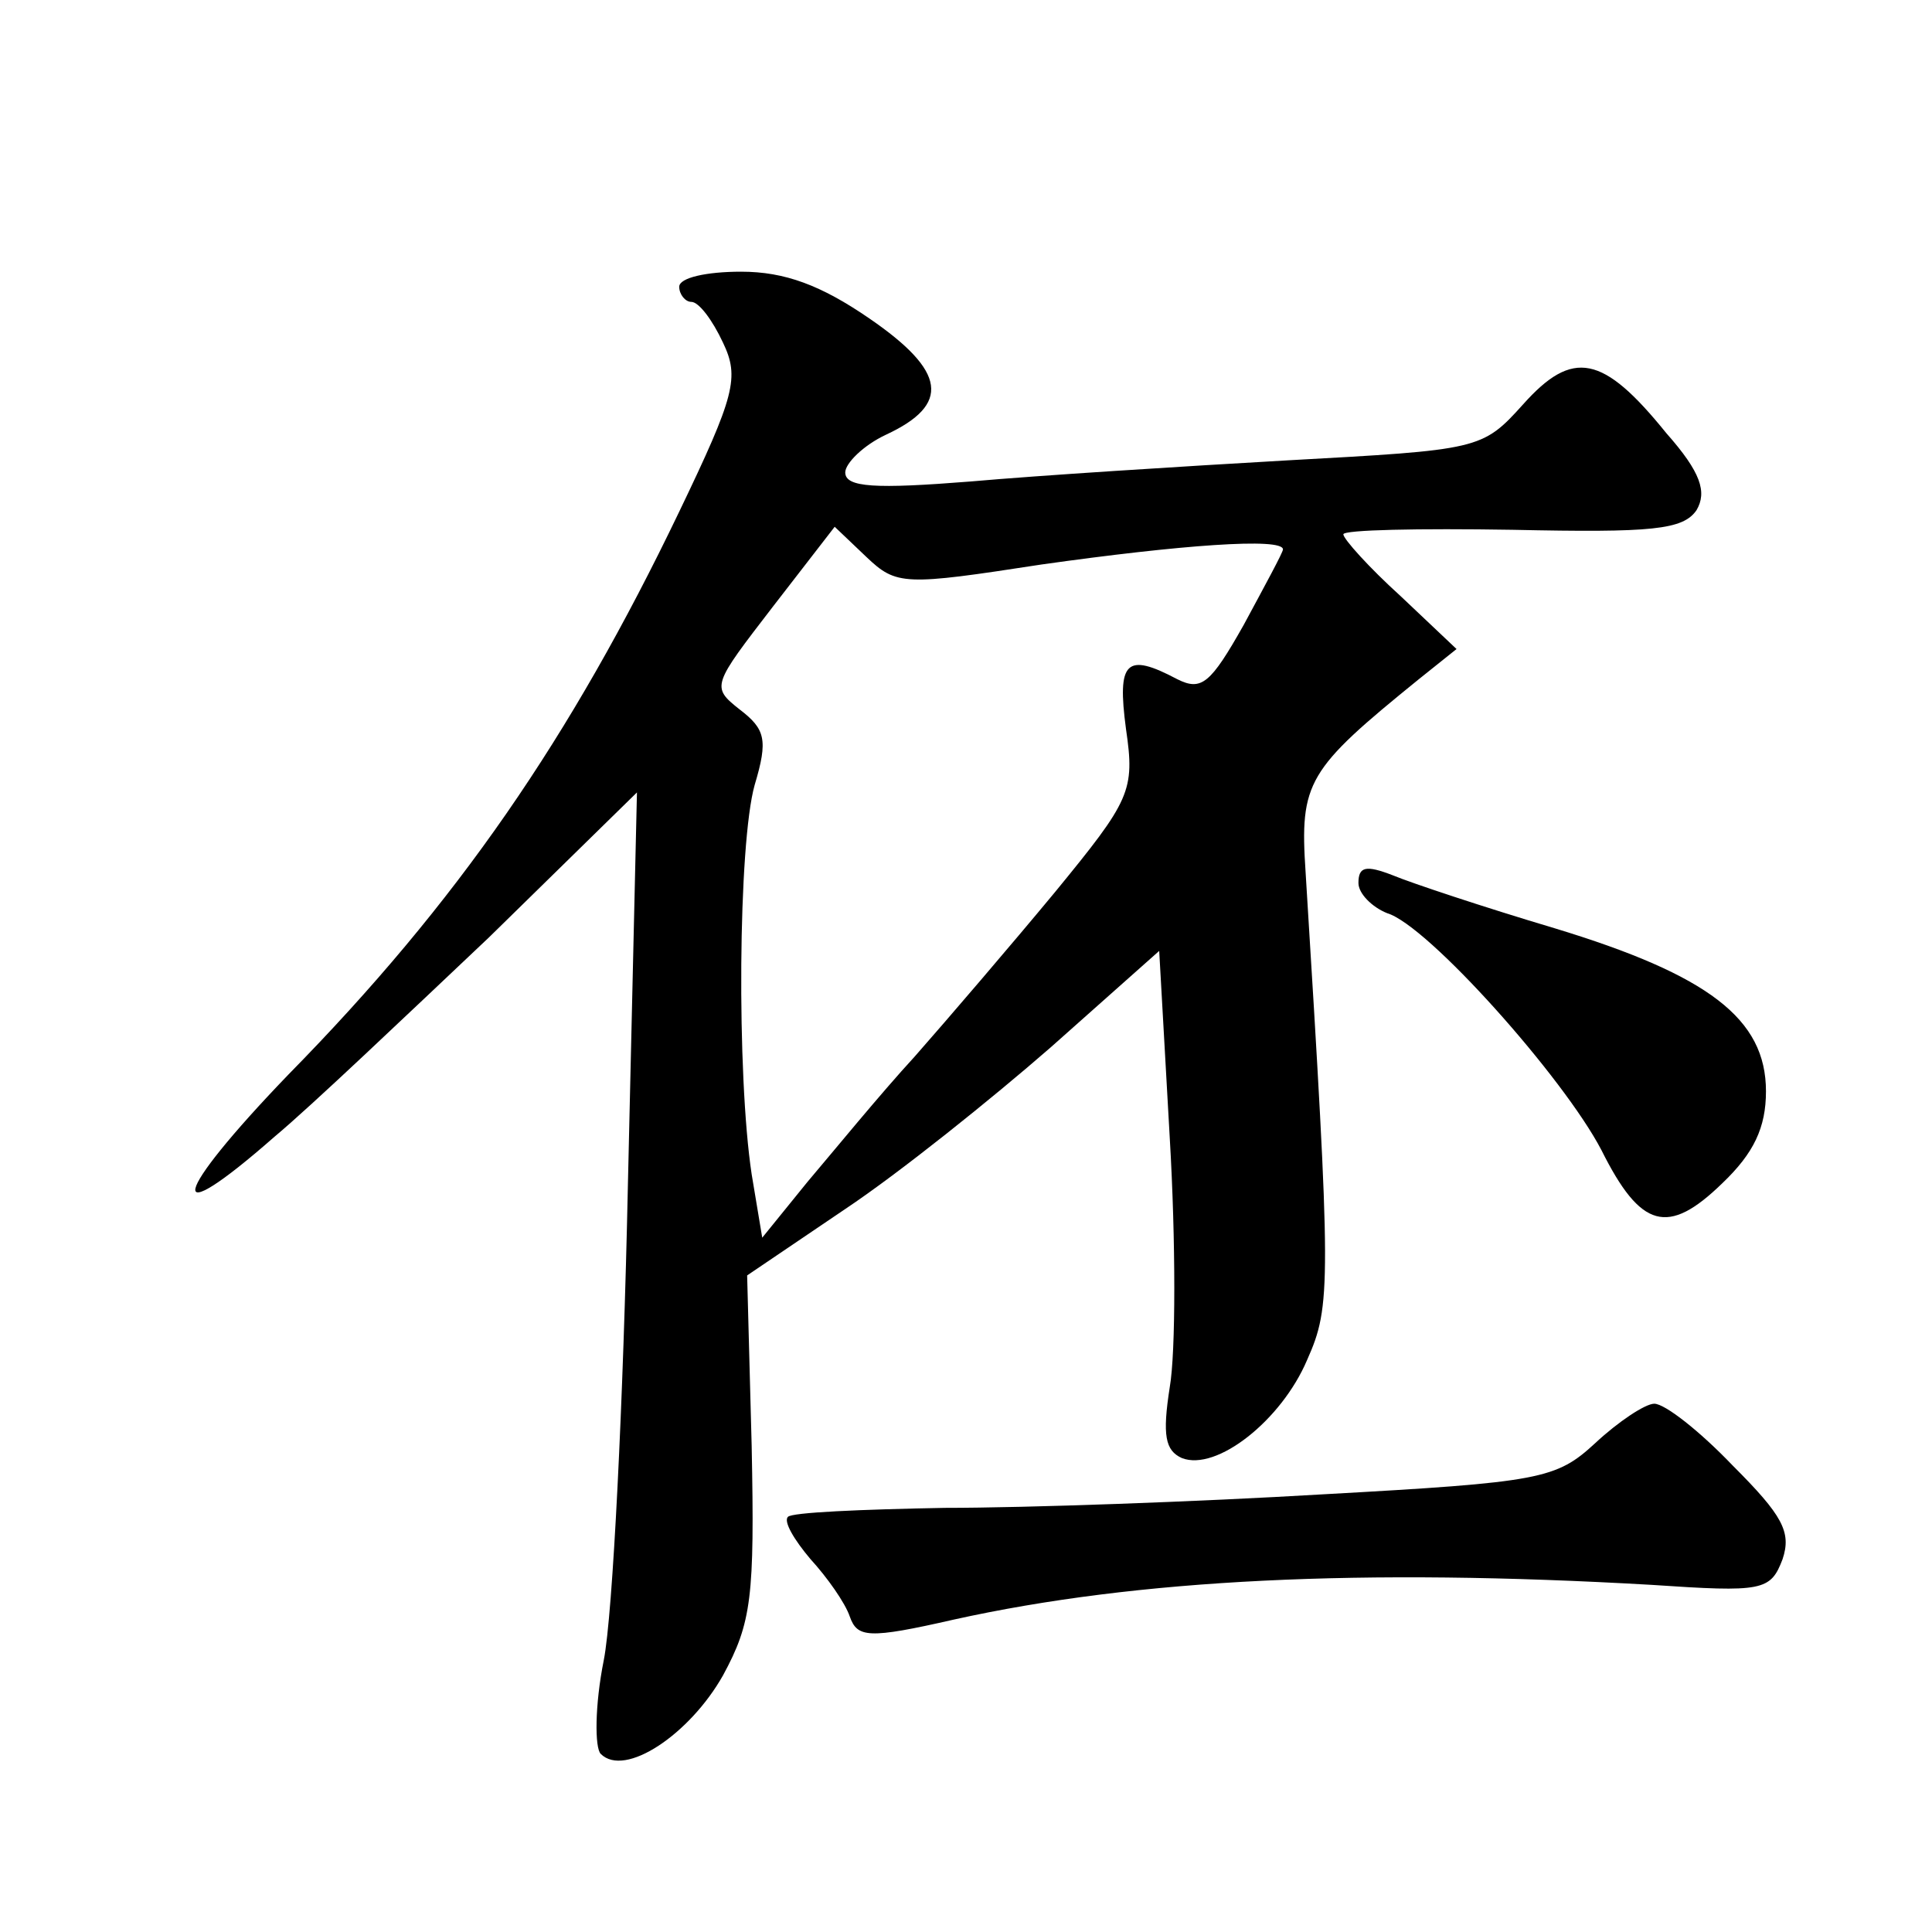<?xml version="1.0" standalone="no"?>
<!DOCTYPE svg PUBLIC "-//W3C//DTD SVG 20010904//EN"
 "http://www.w3.org/TR/2001/REC-SVG-20010904/DTD/svg10.dtd">
<svg version="1.0" xmlns="http://www.w3.org/2000/svg"
 width="128pt" height="128pt" viewBox="0 0 128 128"
 preserveAspectRatio="xMidYMid meet">
<g transform="translate(0,128) scale(0.1,-0.1)"
fill="#0" stroke="none">
<path d="M450 1090 c0 -5 4 -10 8 -10 5 0 14 -12 21 -27 11 -23 8 -35 -29 -112
-72 -150 -147 -259 -259 -373 -78 -81 -83 -106 -9 -41 24 20 87 80 142 132 l98
96 -6 -260 c-3 -143 -10 -285 -16 -315 -6 -30 -6 -58 -2 -62 16 -16 59 13 81 52
19 35 21 52 19 152 l-3 113 65 44 c36 24 97 73 136 107 l72 64 7 -124 c4 -68 4
-142 0 -165 -5 -32 -3 -42 8 -47 23 -9 66 25 83 65 16 36 16 49 -1 323 -4 60 1
68 75 128 l25 20 -37 35 c-21 19 -38 38 -38 41 0 3 50 4 112 3 93 -2 113 0 122
13 7 12 3 25 -20 51 -42 52 -62 56 -95 19 -27 -30 -29 -30 -156 -37 -70 -4 -165
-10 -210 -14 -63 -5 -83 -4 -83 6 0 6 12 18 27 25 43 20 40 42 -11 77 -32 22 -56
31 -85 31 -23 0 -41 -4 -41 -10z m240 -184 c92 13 160 18 160 10 0 -2 -12 -24 -26
-50 -22 -39 -28 -44 -44 -36 -34 18 -40 12 -34 -33 6 -41 3 -47 -47 -108 -29 -35
-71 -84 -93 -109 -23 -25 -54 -63 -71 -83 l-30 -37 -7 42 c-10 66 -9 219 2 258
9 30 7 37 -10 50 -19 15 -18 16 22 68 l41 53 21 -20 c20 -19 25 -19 116 -5z M900
695 c0 -7 9 -16 19 -20 27 -8 117 -109 142 -157 26 -52 44 -57 80 -22 21 20 29
37 29 61 0 48 -38 77 -140 108 -47 14 -95 30 -107 35 -18 7 -23 6 -23 -5z M1057
324 c-26 -24 -36 -26 -180 -34 -84 -5 -197 -9 -251 -9 -55 -1 -102 -3 -104 -6 -3
-3 4 -15 15 -28 11 -12 23 -29 26 -38 5 -14 12 -15 69 -2 122 27 271 34 462 23
74 -5 79 -4 87 17 6 18 0 29 -33 62 -22 23 -45 41 -52 41 -6 0 -24 -12 -39 -26z"/>
</g>
</svg>
